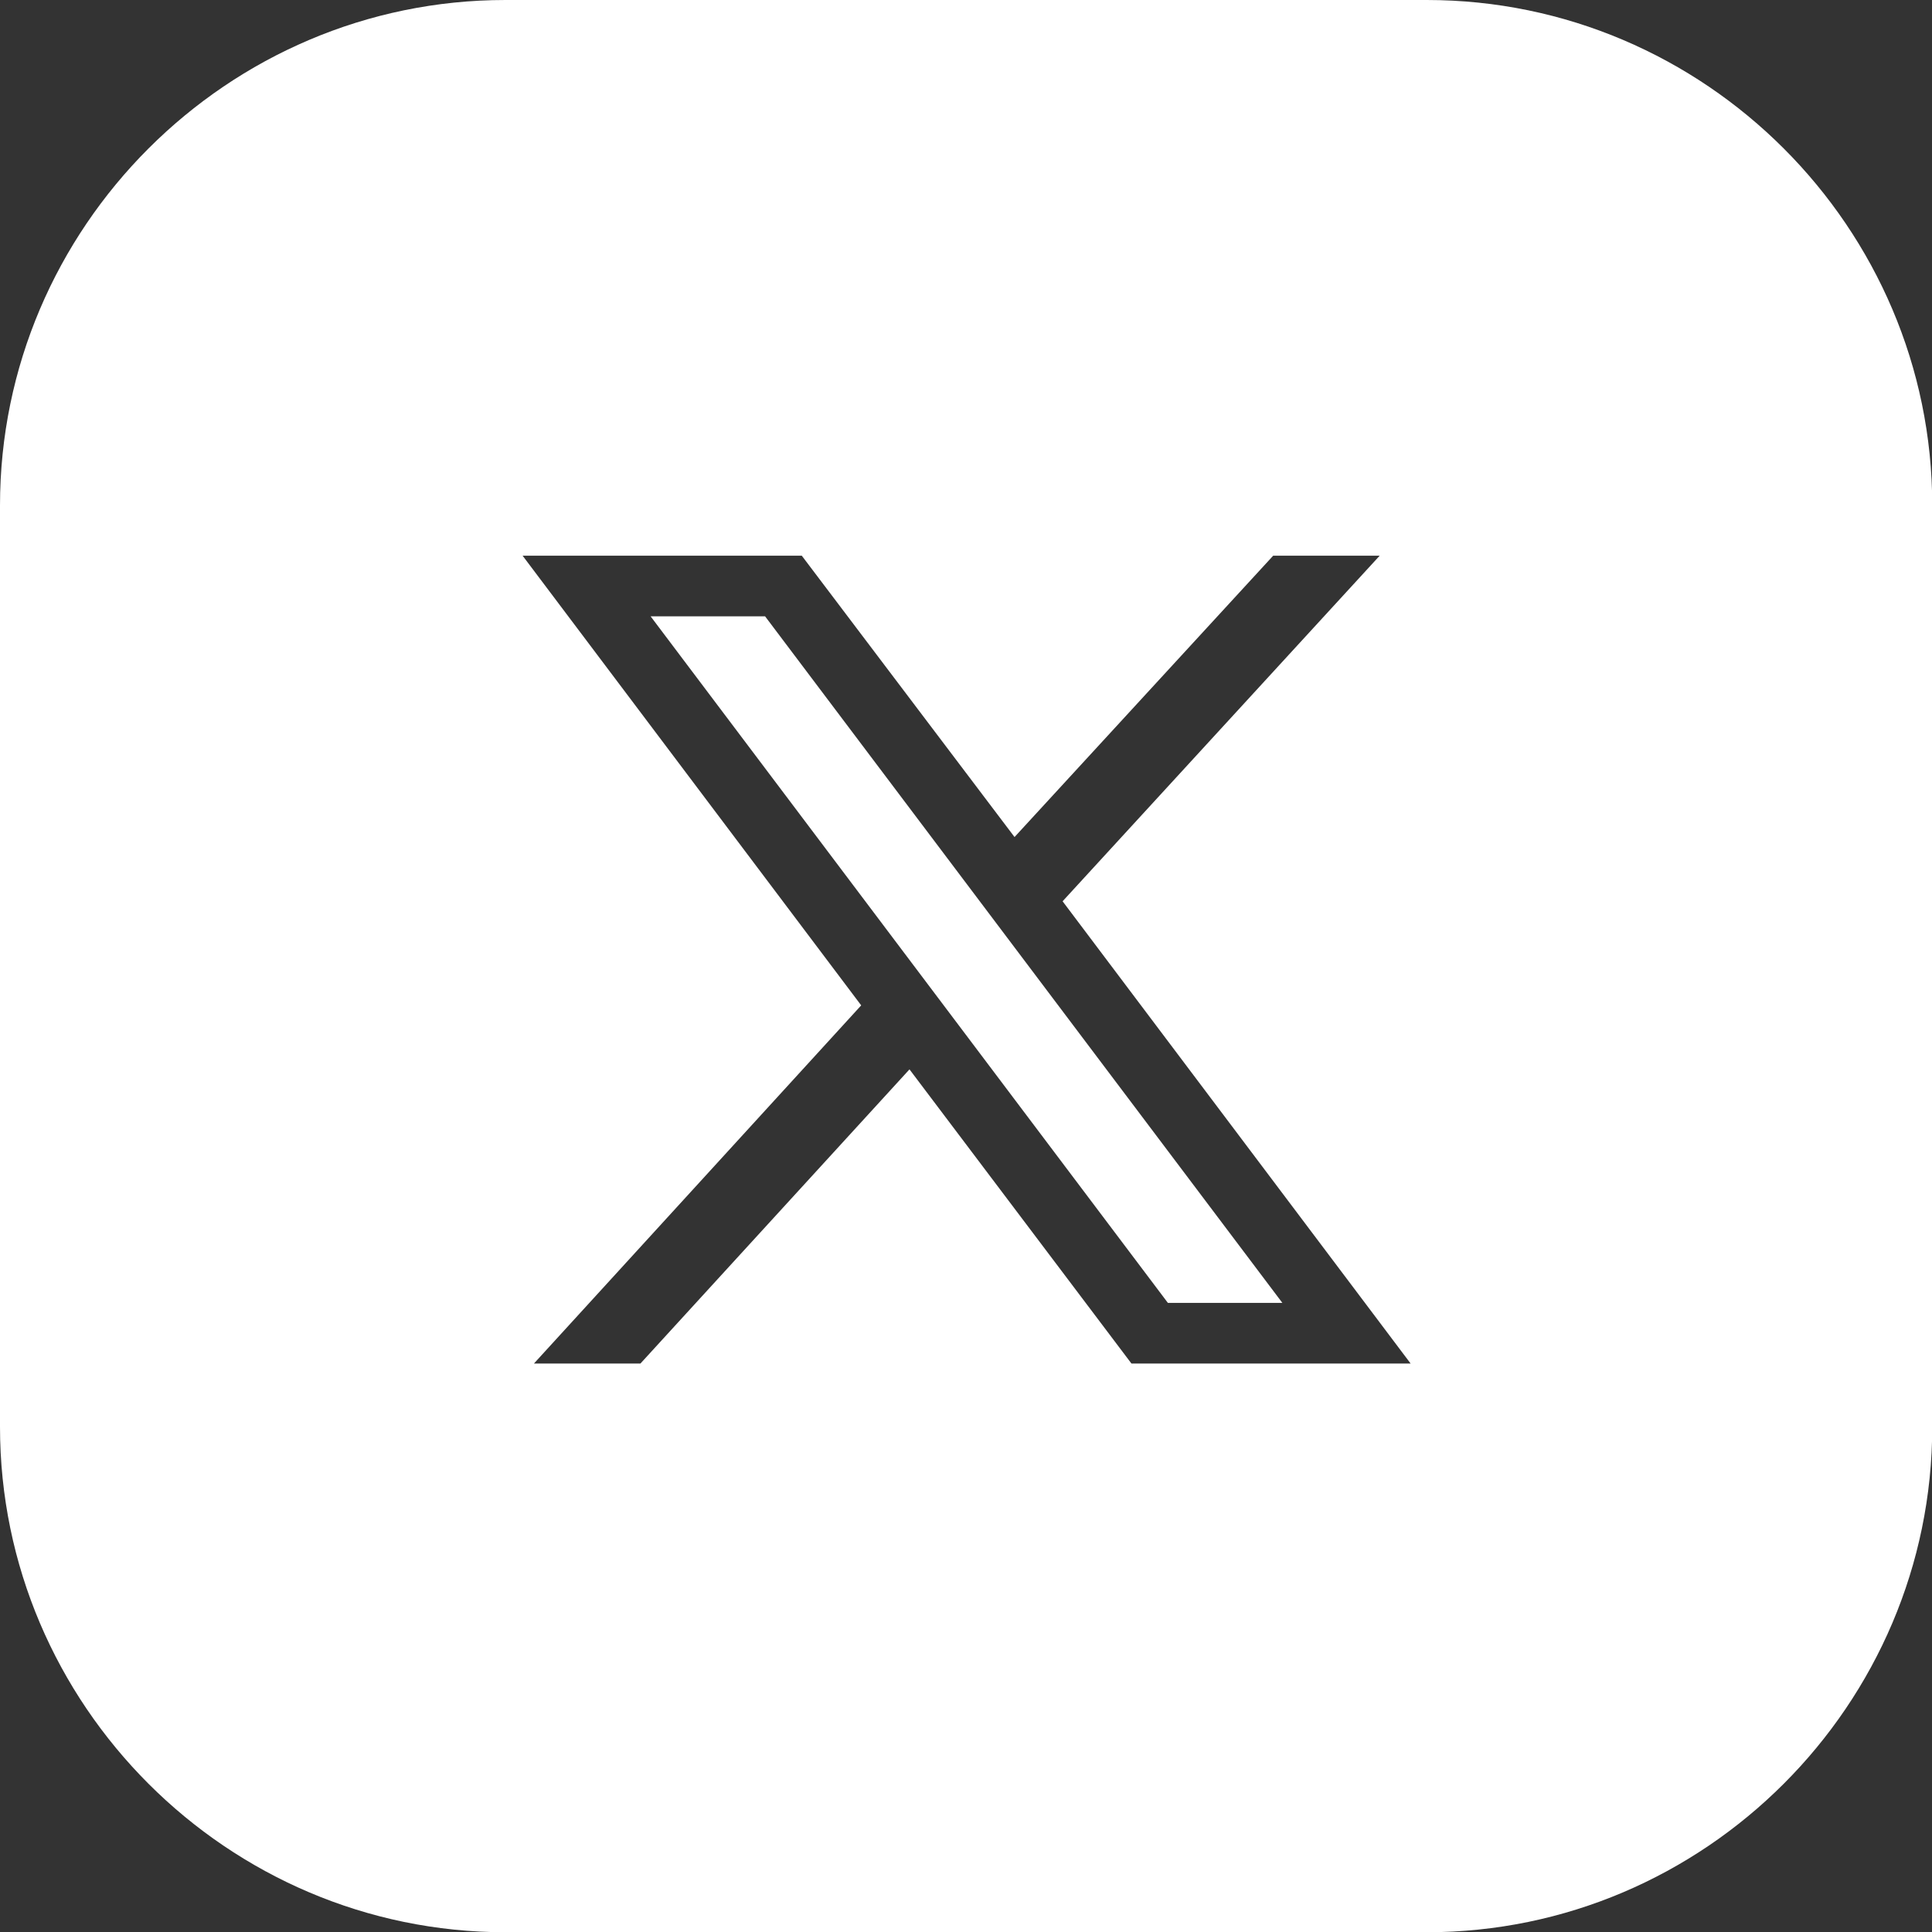 <?xml version="1.0" encoding="UTF-8"?>
<svg id="Layer_2" data-name="Layer 2" xmlns="http://www.w3.org/2000/svg" viewBox="0 0 80 80">
  <rect x="0" y="0" width="80" height="80" fill="#333333" stroke="none"/>
  <defs>
    <style>
      .cls-1 {
        fill: #fff;
      }
    </style>
  </defs>
  <g id="Layer_1-2" data-name="Layer 1">
    <g>
      <path class="cls-1" d="M59.07,0H20.93C9.42,0,0,9.42,0,20.93v38.15c0,11.51,9.42,20.93,20.93,20.93h38.15c11.51,0,20.93-9.42,20.93-20.93V20.93c0-11.51-9.42-20.93-20.93-20.93ZM46.85,56.46l-9.19-12.18-11.14,12.18h-4.41l13.55-14.83-14.02-18.62h11.56l8.81,11.65,10.71-11.65h4.41l-13.13,14.31,14.41,19.14h-11.56Z"/>
      <polygon class="cls-1" points="26.94 25.52 48.36 53.95 53.1 53.95 31.68 25.52 26.94 25.52"/>
    </g>
  </g>
</svg>